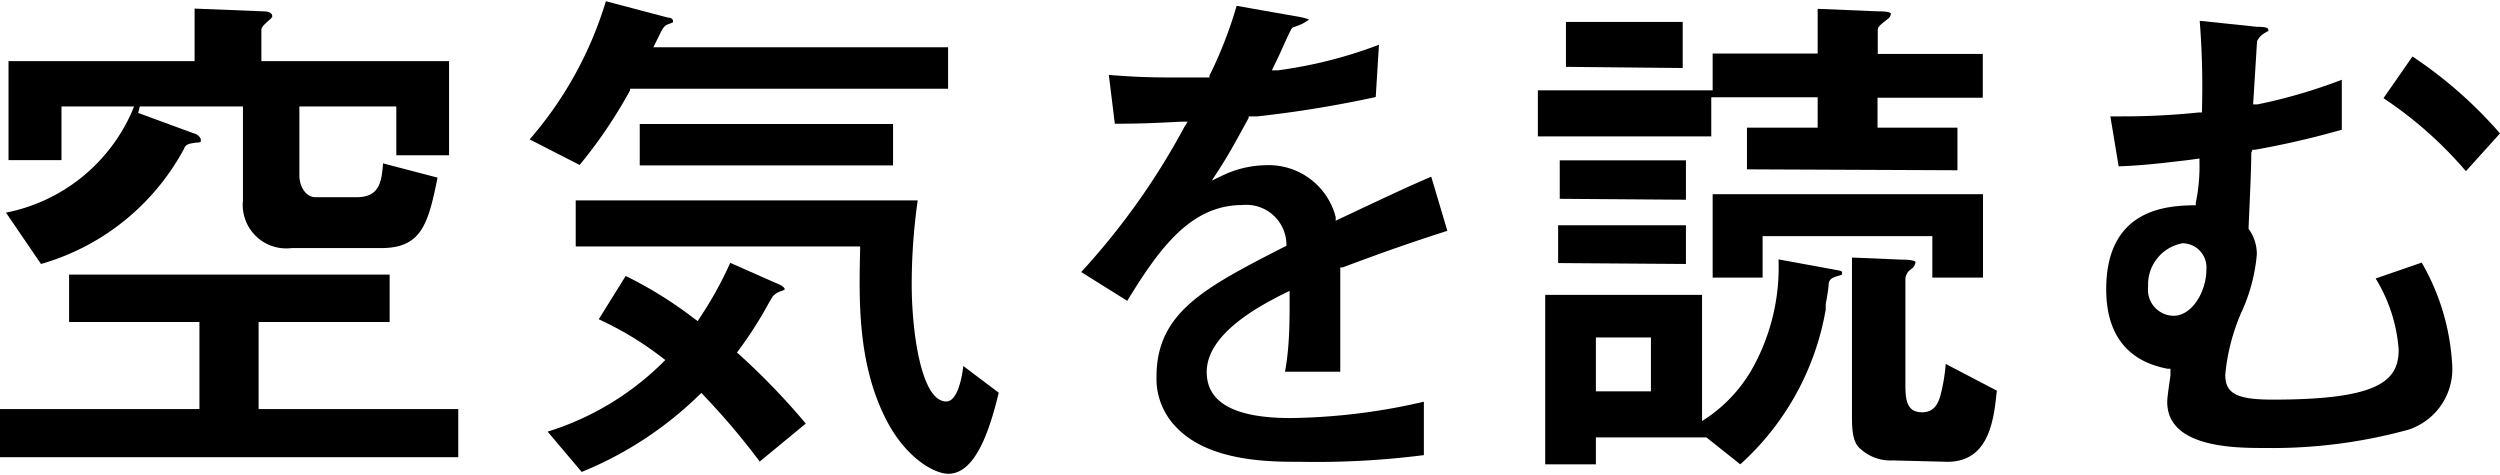 <svg xmlns="http://www.w3.org/2000/svg" viewBox="0 0 108.56 20.52" width="300" height="57"><defs><style>.cls-1{fill:#000000;}</style></defs><title>txt03</title><g id="レイヤー_2" data-name="レイヤー 2"><g id="ワード"><path class="cls-1" d="M0,19.8V17.71H8.66V13.93H3V11.87H16.92v2.06H11.23v3.78H19.9V19.8ZM.26,9.18A7.57,7.57,0,0,0,5.74,4.77l.08-.2H2.67V6.9H.37V2.6H8.45V.32l3,.12c.18,0,.37.06.37.2s0,0-.05.11c-.33.28-.42.39-.42.49V2.6H19.5V6.69H17.21V4.57H13v3c0,.46.27.94.7.94h1.79c.94,0,1.09-.6,1.14-1.47L19,7.66c-.41,2.06-.72,3.06-2.46,3.06H12.66a1.89,1.89,0,0,1-2.11-2.07V4.57H6.07L6,4.85l2.42.89c.07,0,.3.14.3.28s0,.09-.27.13-.39.07-.46.26a10.25,10.25,0,0,1-6.21,5Z"/><path class="cls-1" d="M41.18,20.52c-.59,0-1.85-.66-2.73-2.41-1.21-2.42-1.15-5.13-1.1-7.32v-.14H25v-2H39.85a26,26,0,0,0-.26,3.65c0,2,.4,5.08,1.5,5.08.48,0,.68-1,.74-1.54L43.37,17C43,18.52,42.39,20.52,41.18,20.52Zm-17.4-1.83a12.27,12.27,0,0,0,5-3l.11-.11-.13-.1A14.24,14.24,0,0,0,26,13.81l1.17-1.88a17.52,17.52,0,0,1,3,1.87l.13.09.08-.13a16.38,16.38,0,0,0,1.33-2.4l2.08.92c.14.05.29.16.29.23l-.1.06a.89.89,0,0,0-.42.24l-.2.34a17.33,17.33,0,0,1-1.28,2l-.08.11.1.08a30.14,30.14,0,0,1,2.89,3l-2,1.65a30.94,30.94,0,0,0-2.43-2.87l-.1-.11-.11.1a15.83,15.83,0,0,1-5.09,3.33Zm4-11.56V5.33h11v1.8ZM23,6A16.35,16.35,0,0,0,26.31,0L29,.71c.17,0,.22.1.22.12a.19.19,0,0,1,0,.09l-.26.1c-.15.09-.19.17-.39.58l-.2.4h12.8V3.8H27.36l0,.07a20.68,20.68,0,0,1-2.19,3.24Z"/><path class="cls-1" d="M56.43,20c-1.28,0-3.94,0-5.36-1.51a3,3,0,0,1-.85-2.18c0-2.8,2.09-3.87,5.54-5.64l.1-.05v-.12a1.74,1.74,0,0,0-1.91-1.65c-2.24,0-3.6,1.87-5,4.16l-2-1.25a30.94,30.94,0,0,0,4.48-6.3l.14-.23h-.27c-1.29.07-2,.09-2.89.09L48.15,3.2c.86.07,1.62.11,2.6.11l1.68,0h.09l0-.08A18.22,18.22,0,0,0,53.7.2l2.78.49c.27.06.33.09.35.11s0,0-.14.1-.46.21-.53.23-.1.07-.62,1.23L55.23,3l.27,0a19.58,19.58,0,0,0,4.38-1.11l-.14,2.27A49.77,49.77,0,0,1,54.61,5l-.39,0,0,.07c-.75,1.38-.94,1.7-1.32,2.29l-.28.43.46-.22A4.51,4.51,0,0,1,55,7.12a3,3,0,0,1,3,2.25l0,.16.15-.07c2.59-1.22,3-1.41,4-1.84l.7,2.35c-1.68.54-2.76.92-4.55,1.59l-.1,0v.1c0,.47,0,1.47,0,2.43,0,.8,0,1.58,0,2h-2.4C56,15,56,13.92,56,13v-.42l-.21.1c-.93.47-3.39,1.7-3.39,3.42,0,1.32,1.19,2,3.64,2a26.65,26.65,0,0,0,5.79-.71v2.32A36.91,36.91,0,0,1,56.43,20Z"/><path class="cls-1" d="M74.1,18.94l-4.8,0v1.17H67.1V12.75h6.81v5.48l.23-.15a6.45,6.45,0,0,0,1.88-2,9,9,0,0,0,1.21-4.87l2.51.46c.25.05.25.05.25.14s0,.06-.21.13-.32.11-.37.3c0,0,0,.24-.13.91l0,.24a11.74,11.74,0,0,1-3.71,6.72Zm-4.8-2h2.39V14.6H69.3Zm12.88,3a1.92,1.92,0,0,1-1.39-.5c-.31-.25-.37-.71-.37-1.4V11.13l2.13.09c.51,0,.61.07.63.1a.43.43,0,0,1-.17.3.55.55,0,0,0-.27.43v4.59c0,.66.05,1.21.73,1.21.51,0,.69-.37.79-.73a7.39,7.39,0,0,0,.23-1.37l2.22,1.16C86.58,18.2,86.37,20,84.56,20ZM74.37,12V8.38H86.11V12h-2.2V10.2H76.54V12Zm-6.71-.63V9.73h5.55v1.68Zm.07-2.79V6.91h5.48V8.62Zm8.13-1.28V5.49h3.07V4.17H74.31v1.7H66.78v-2h7.59V2.27h4.56V.33l2.63.11c.14,0,.51,0,.55.1A.31.31,0,0,1,82,.75l-.14.11c-.27.22-.32.26-.32.43v1h4.56v1.9H81.53V5.49H85V7.34ZM68,2.85V.9h5.07v2Z"/><path class="cls-1" d="M98.34,19.4c-1.26,0-4.23,0-4.23-2,0-.21.09-.79.14-1.14l0-.3-.13,0c-.66-.14-2.66-.57-2.66-3.45,0-3.56,2.74-3.62,3.77-3.65h.12l0-.11A7.7,7.7,0,0,0,95.51,7V6.83L95,6.9c-.87.1-1.85.23-3,.27L91.64,5h.51a31.81,31.81,0,0,0,3.34-.17h.13V4.67a36.39,36.39,0,0,0-.1-3.82L98,1.11c.5,0,.5.08.5.16s0,0-.09.07l-.1.06a.81.81,0,0,0-.3.34l-.17,2.74.19,0a23.06,23.06,0,0,0,3.66-1.07V5.58a37.83,37.83,0,0,1-3.77.87l-.11,0-.05.13c0,.72-.07,2.14-.12,3.3A1.85,1.85,0,0,1,98,11a7.54,7.54,0,0,1-.67,2.51,8.77,8.77,0,0,0-.7,2.71c0,.82.5,1.08,2.07,1.08,4.57,0,5.46-.8,5.46-2.17a6.85,6.85,0,0,0-1-3.09l2-.69a9.92,9.92,0,0,1,1.32,4.38,2.77,2.77,0,0,1-1.88,2.87A22.27,22.27,0,0,1,98.34,19.4Zm-3.56-8.89a1.82,1.82,0,0,0-1.5,1.89,1.13,1.13,0,0,0,1.1,1.26c.82,0,1.43-1.07,1.43-2A1.05,1.05,0,0,0,94.78,10.51Zm12.3-3.13a17.27,17.27,0,0,0-3.58-3.17l1.26-1.81a18.94,18.94,0,0,1,3.8,3.34Z"/></g></g></svg>